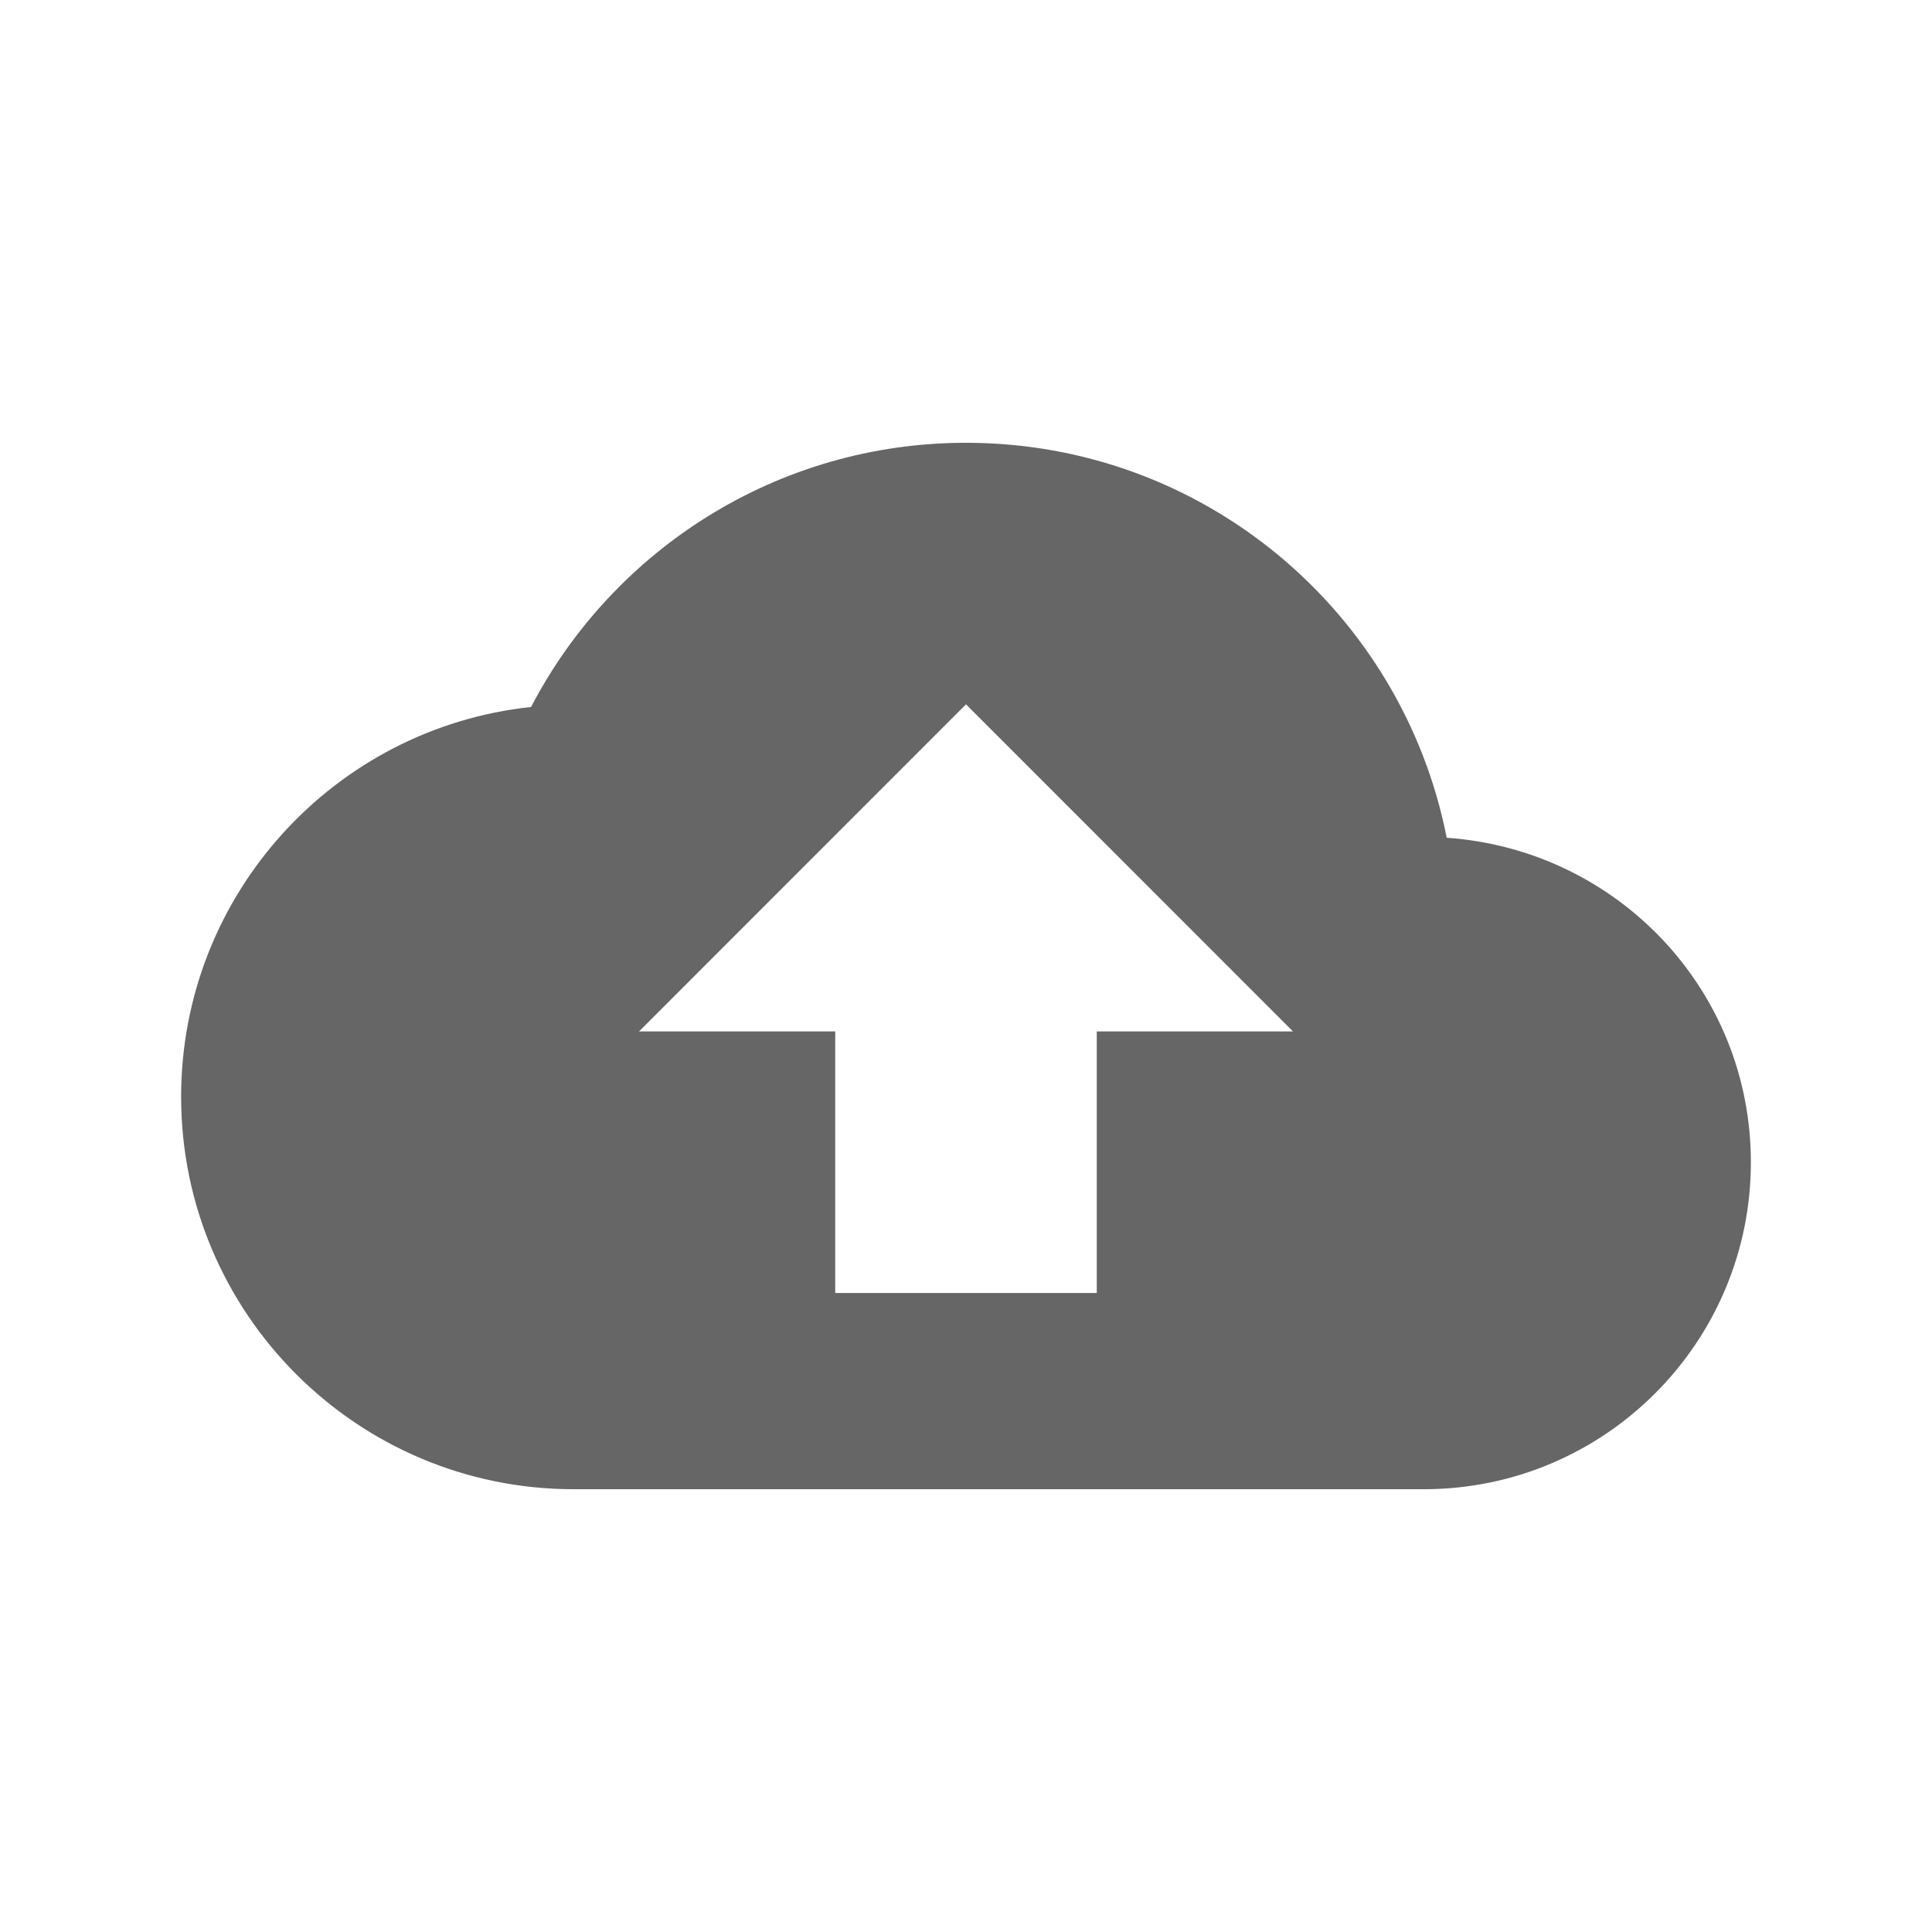 <?xml version="1.0" encoding="UTF-8" standalone="no"?>
<svg
   xmlns:dc="http://purl.org/dc/elements/1.1/"
   xmlns:cc="http://creativecommons.org/ns#"
   xmlns:rdf="http://www.w3.org/1999/02/22-rdf-syntax-ns#"
   xmlns:svg="http://www.w3.org/2000/svg"
   xmlns="http://www.w3.org/2000/svg"
   xmlns:sodipodi="http://sodipodi.sourceforge.net/DTD/sodipodi-0.dtd"
   xmlns:inkscape="http://www.inkscape.org/namespaces/inkscape"
   height="16"
   viewBox="0 0 16 16"
   width="16"
   version="1.1"
   id="svg6"
   sodipodi:docname="cloud-upload.svg"
   style="fill:#000000"
   inkscape:version="0.92.1 r15371">
  <defs
     id="defs10" />
  <sodipodi:namedview
     pagecolor="#ffffff"
     bordercolor="#666666"
     borderopacity="1"
     objecttolerance="10"
     gridtolerance="10"
     guidetolerance="10"
     inkscape:pageopacity="0"
     inkscape:pageshadow="2"
     inkscape:window-width="1920"
     inkscape:window-height="1016"
     id="namedview8"
     showgrid="false"
     inkscape:zoom="9.8333333"
     inkscape:cx="12.20339"
     inkscape:cy="12"
     inkscape:window-x="1920"
     inkscape:window-y="27"
     inkscape:window-maximized="1"
     inkscape:current-layer="svg6" />
  <path
     d="M 0,-8 H 24 V 16 H 0 Z"
     id="path2"
     inkscape:connector-curvature="0"
     style="fill:none" />
  <path
     d="M 11.981,6.938 C 11.613,5.07 9.972,3.667 8,3.667 6.435,3.667 5.075,4.555 4.398,5.855 2.768,6.028 1.5,7.41 1.5,9.083 1.5,10.876 2.957,12.333 4.75,12.333 h 7.042 c 1.495,0 2.708,-1.213 2.708,-2.708 0,-1.43 -1.11,-2.589 -2.519,-2.687 z M 9.083,8.542 V 10.708 H 6.917 V 8.542 h -1.625 L 8,5.833 10.708,8.542 Z"
     id="path4"
     inkscape:connector-curvature="0"
     style="stroke-width:0.542;fill:#666666;fill-opacity:1" />
</svg>
